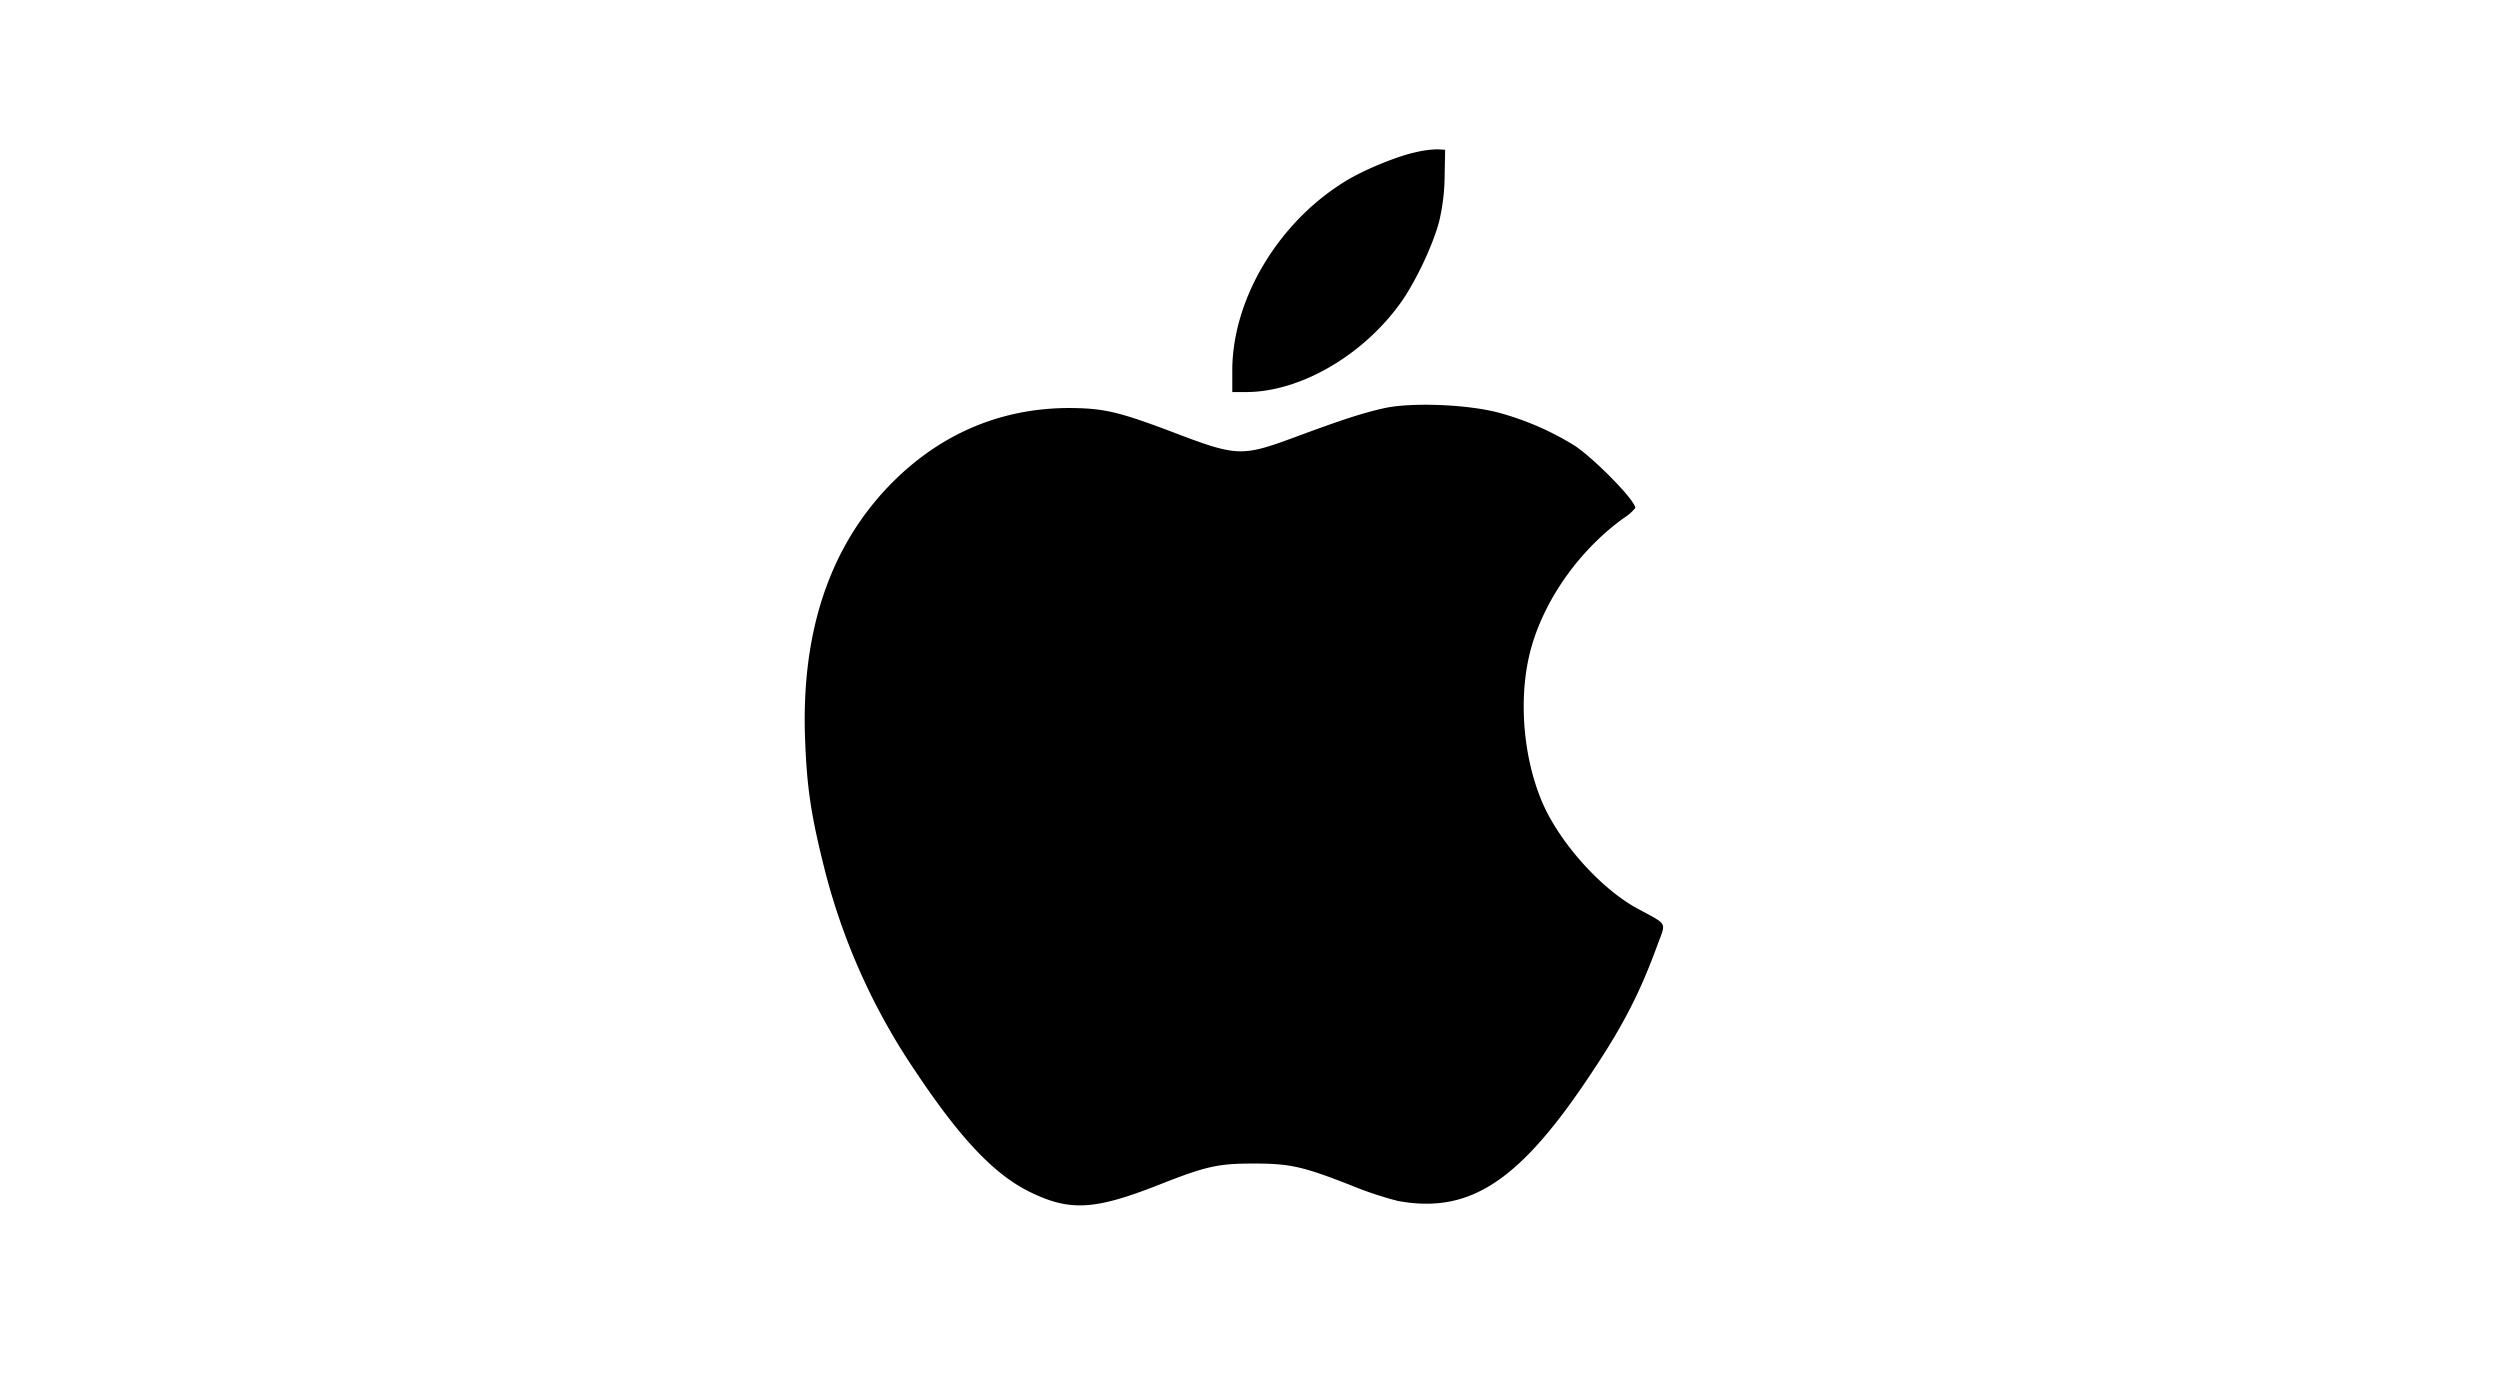 <svg id="Layer_1" data-name="Layer 1" xmlns="http://www.w3.org/2000/svg" viewBox="0 0 720 402"><title>Artboard 1</title><path d="M407.59,43.88c-5,1.06-14,4.74-19,7.65-19.91,11.61-33.69,34.28-33.69,55.17v6.21h4c15.44,0,33.64-10.48,44.55-25.79,4.25-6,9.27-16.57,11.05-23.44a59.61,59.61,0,0,0,1.56-13.1l.14-7.44L414.06,43A29.47,29.47,0,0,0,407.59,43.88Z"/><path d="M398.53,117.58c-6,1.35-11.76,3.19-25.72,8.37-15.37,5.66-16.5,5.59-35.62-1.71-15.23-5.73-19.51-6.73-29.75-6.73-19.91.15-37.55,7.87-51.78,22.81-16.93,17.85-24.93,42.08-23.8,72.46.5,13.6,1.63,21.32,5,35.06a184.38,184.38,0,0,0,26.6,60.42c13.11,19.69,22.81,29.88,32.94,34.92,11.62,5.74,18.7,5.38,37.25-1.91,13.81-5.46,17.14-6.17,27.55-6.17s14.1.89,27.63,6.17a104,104,0,0,0,13.74,4.6c20.82,3.82,35.2-5.67,55.95-37.11,9.07-13.6,13.89-23.06,18.91-36.84,2.42-6.51,3-5.45-5.87-10.27-10.34-5.59-22.1-18.62-27.2-30.15-6-13.74-7.3-32.22-3-46.18,4.18-13.73,14-27.26,26.28-36.12a13.31,13.31,0,0,0,3.33-2.9c0-2.13-11.12-13.53-17.14-17.74a82.13,82.13,0,0,0-22.17-9.7C422.68,116.45,406.31,115.81,398.53,117.58Z"/></svg>